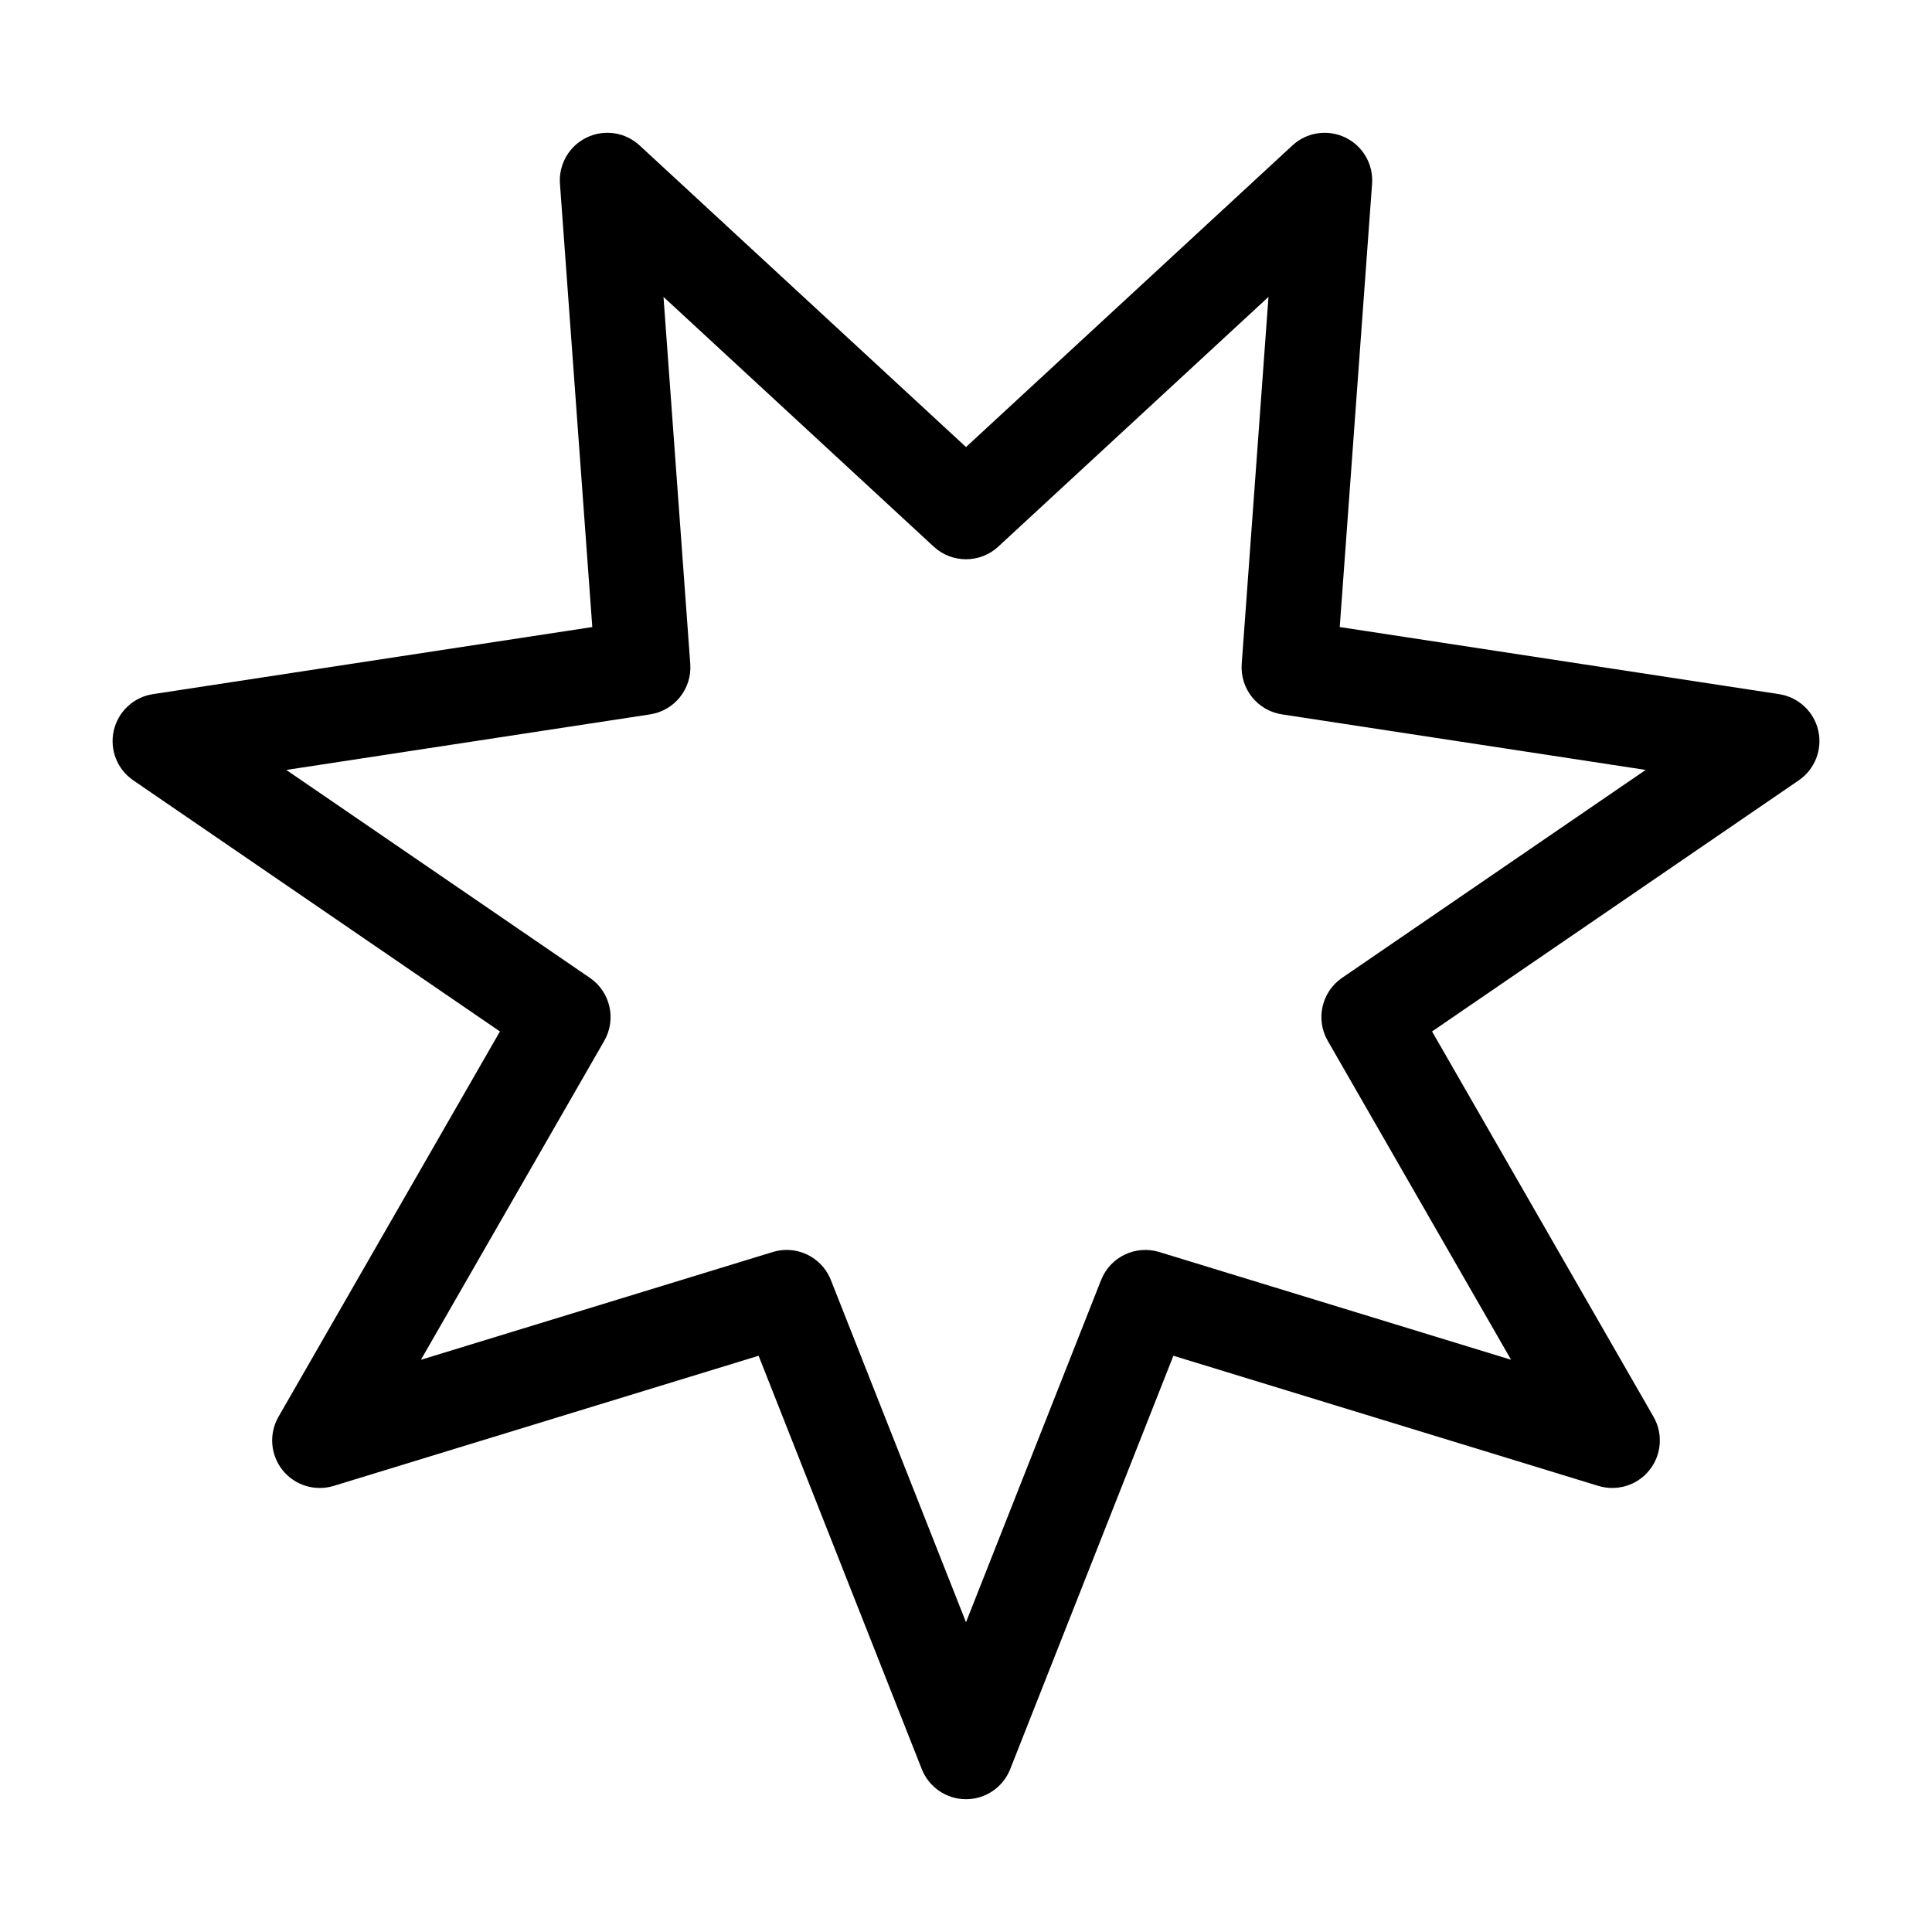 <?xml version="1.0" encoding="UTF-8"?>
<!-- Uploaded to: SVG Repo, www.svgrepo.com, Generator: SVG Repo Mixer Tools -->
<svg fill="#000000" width="800px" height="800px" version="1.1" viewBox="144 144 512 512" xmlns="http://www.w3.org/2000/svg">
 <path d="m400 620.81c-5.168 0-9.812-3.16-11.715-7.969l-43.246-109.55-112.62 34.492c-4.938 1.5-10.312-0.141-13.543-4.191-3.223-4.047-3.648-9.645-1.074-14.133l58.688-102.11-97.172-66.551c-4.273-2.922-6.316-8.152-5.164-13.195 1.152-5.039 5.266-8.867 10.379-9.648l116.43-17.781-8.57-117.47c-0.379-5.152 2.434-10.016 7.094-12.262 4.672-2.254 10.223-1.41 14.012 2.098l86.504 79.934 86.504-79.934c3.789-3.508 9.34-4.348 14.012-2.098 4.66 2.242 7.473 7.106 7.094 12.262l-8.57 117.47 116.43 17.781c5.113 0.781 9.227 4.609 10.379 9.648 1.152 5.043-0.898 10.273-5.164 13.195l-97.18 66.547 58.688 102.11c2.574 4.488 2.152 10.086-1.074 14.133-3.231 4.051-8.578 5.691-13.543 4.191l-112.62-34.492-43.246 109.55c-1.895 4.812-6.539 7.973-11.707 7.973zm-47.527-145.57c5.047 0 9.77 3.055 11.715 7.977l35.812 90.699 35.805-90.699c2.414-6.109 9.113-9.336 15.406-7.422l93.238 28.555-48.594-84.539c-3.269-5.699-1.613-12.957 3.809-16.672l80.457-55.102-96.398-14.723c-6.492-0.992-11.133-6.816-10.656-13.367l7.094-97.266-71.617 66.188c-4.82 4.457-12.273 4.457-17.094 0l-71.617-66.18 7.094 97.266c0.48 6.555-4.16 12.375-10.656 13.367l-96.398 14.723 80.457 55.102c5.422 3.707 7.078 10.973 3.809 16.672l-48.594 84.539 93.238-28.555c1.23-0.383 2.473-0.562 3.691-0.562z"/>
</svg>